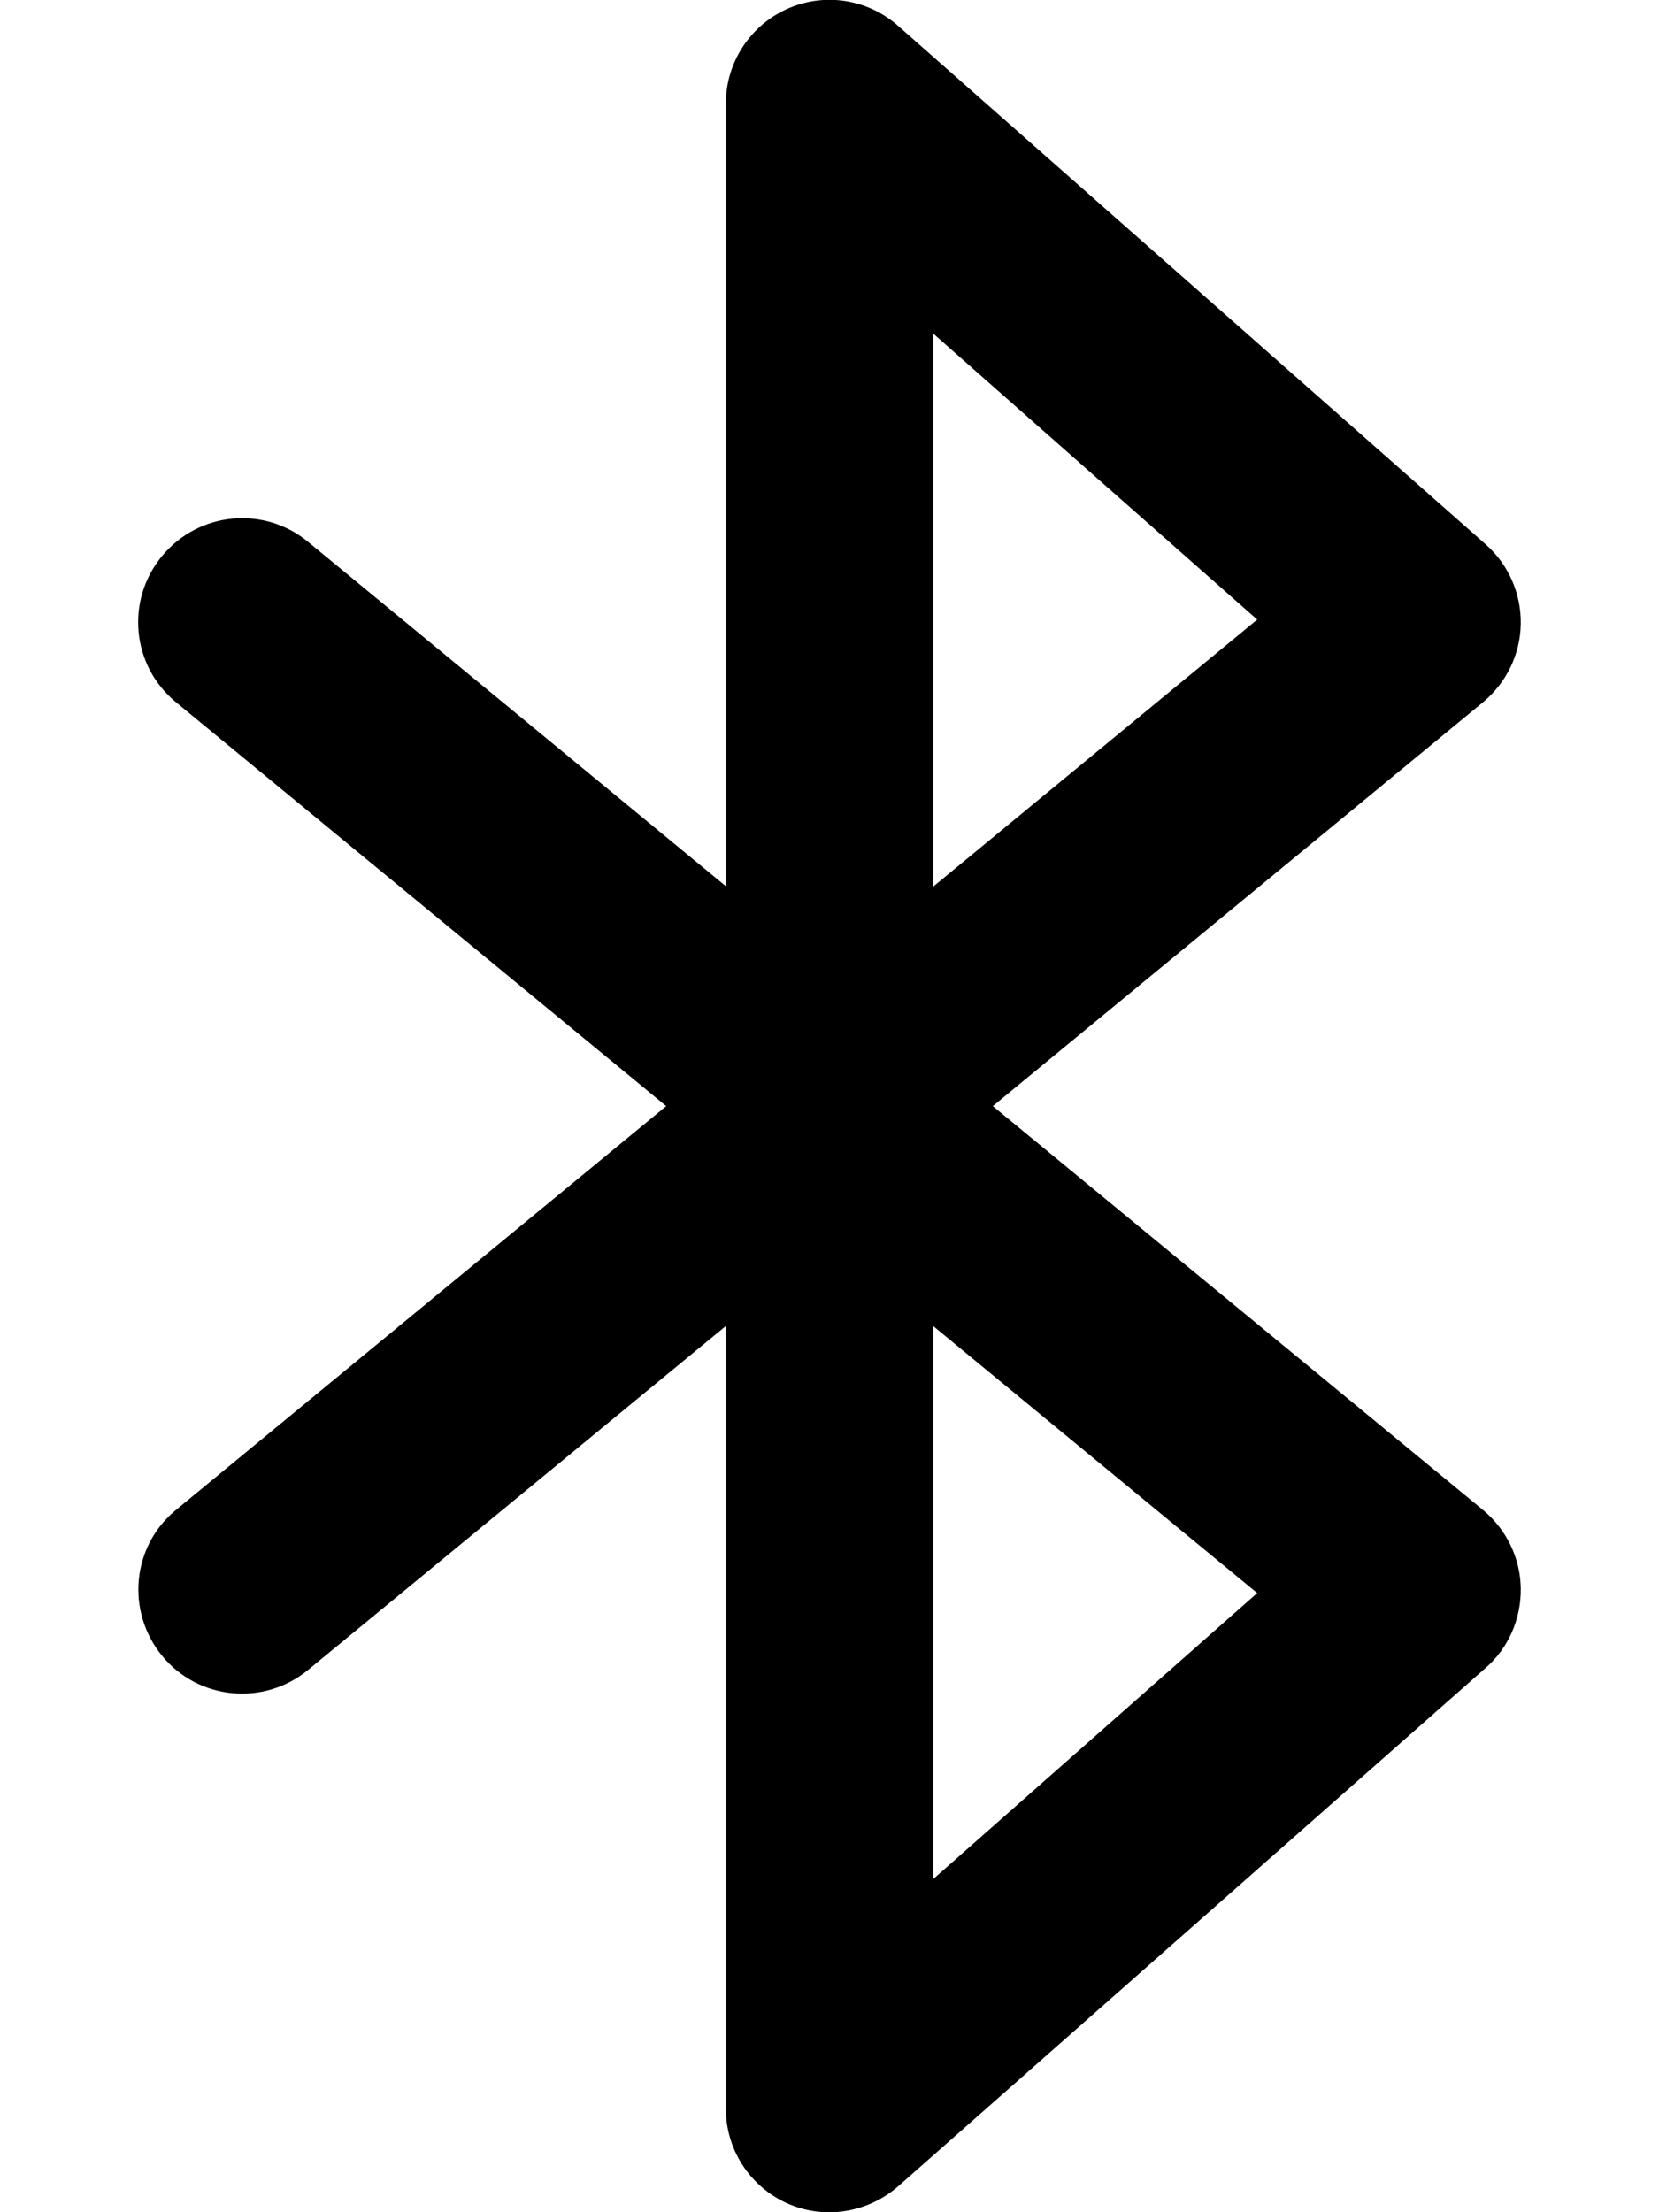 <svg xmlns="http://www.w3.org/2000/svg" viewBox="0 0 384 512"><!--! Font Awesome Pro 6.4.2 by @fontawesome - https://fontawesome.com License - https://fontawesome.com/license (Commercial License) Copyright 2023 Fonticons, Inc. --><path d="M182.1 2.1c8.6-3.9 18.7-2.4 25.8 3.9l136 120c5.3 4.7 8.2 11.4 8.1 18.4s-3.3 13.6-8.7 18.1L229.8 256l113.5 93.5c5.4 4.5 8.6 11.1 8.7 18.1s-2.8 13.8-8.1 18.4l-136 120c-7.1 6.2-17.2 7.8-25.8 3.9S168 497.4 168 488V306.9L71.3 386.5c-10.2 8.4-25.4 7-33.8-3.3s-7-25.4 3.3-33.8L154.2 256 40.7 162.5C30.5 154.1 29 139 37.5 128.7s23.6-11.7 33.8-3.3L168 205.1V24c0-9.4 5.5-18 14.1-21.9zM216 306.9v128l75-66.2-75-61.8zm0-101.7l75-61.8L216 77.2v128z"/></svg>